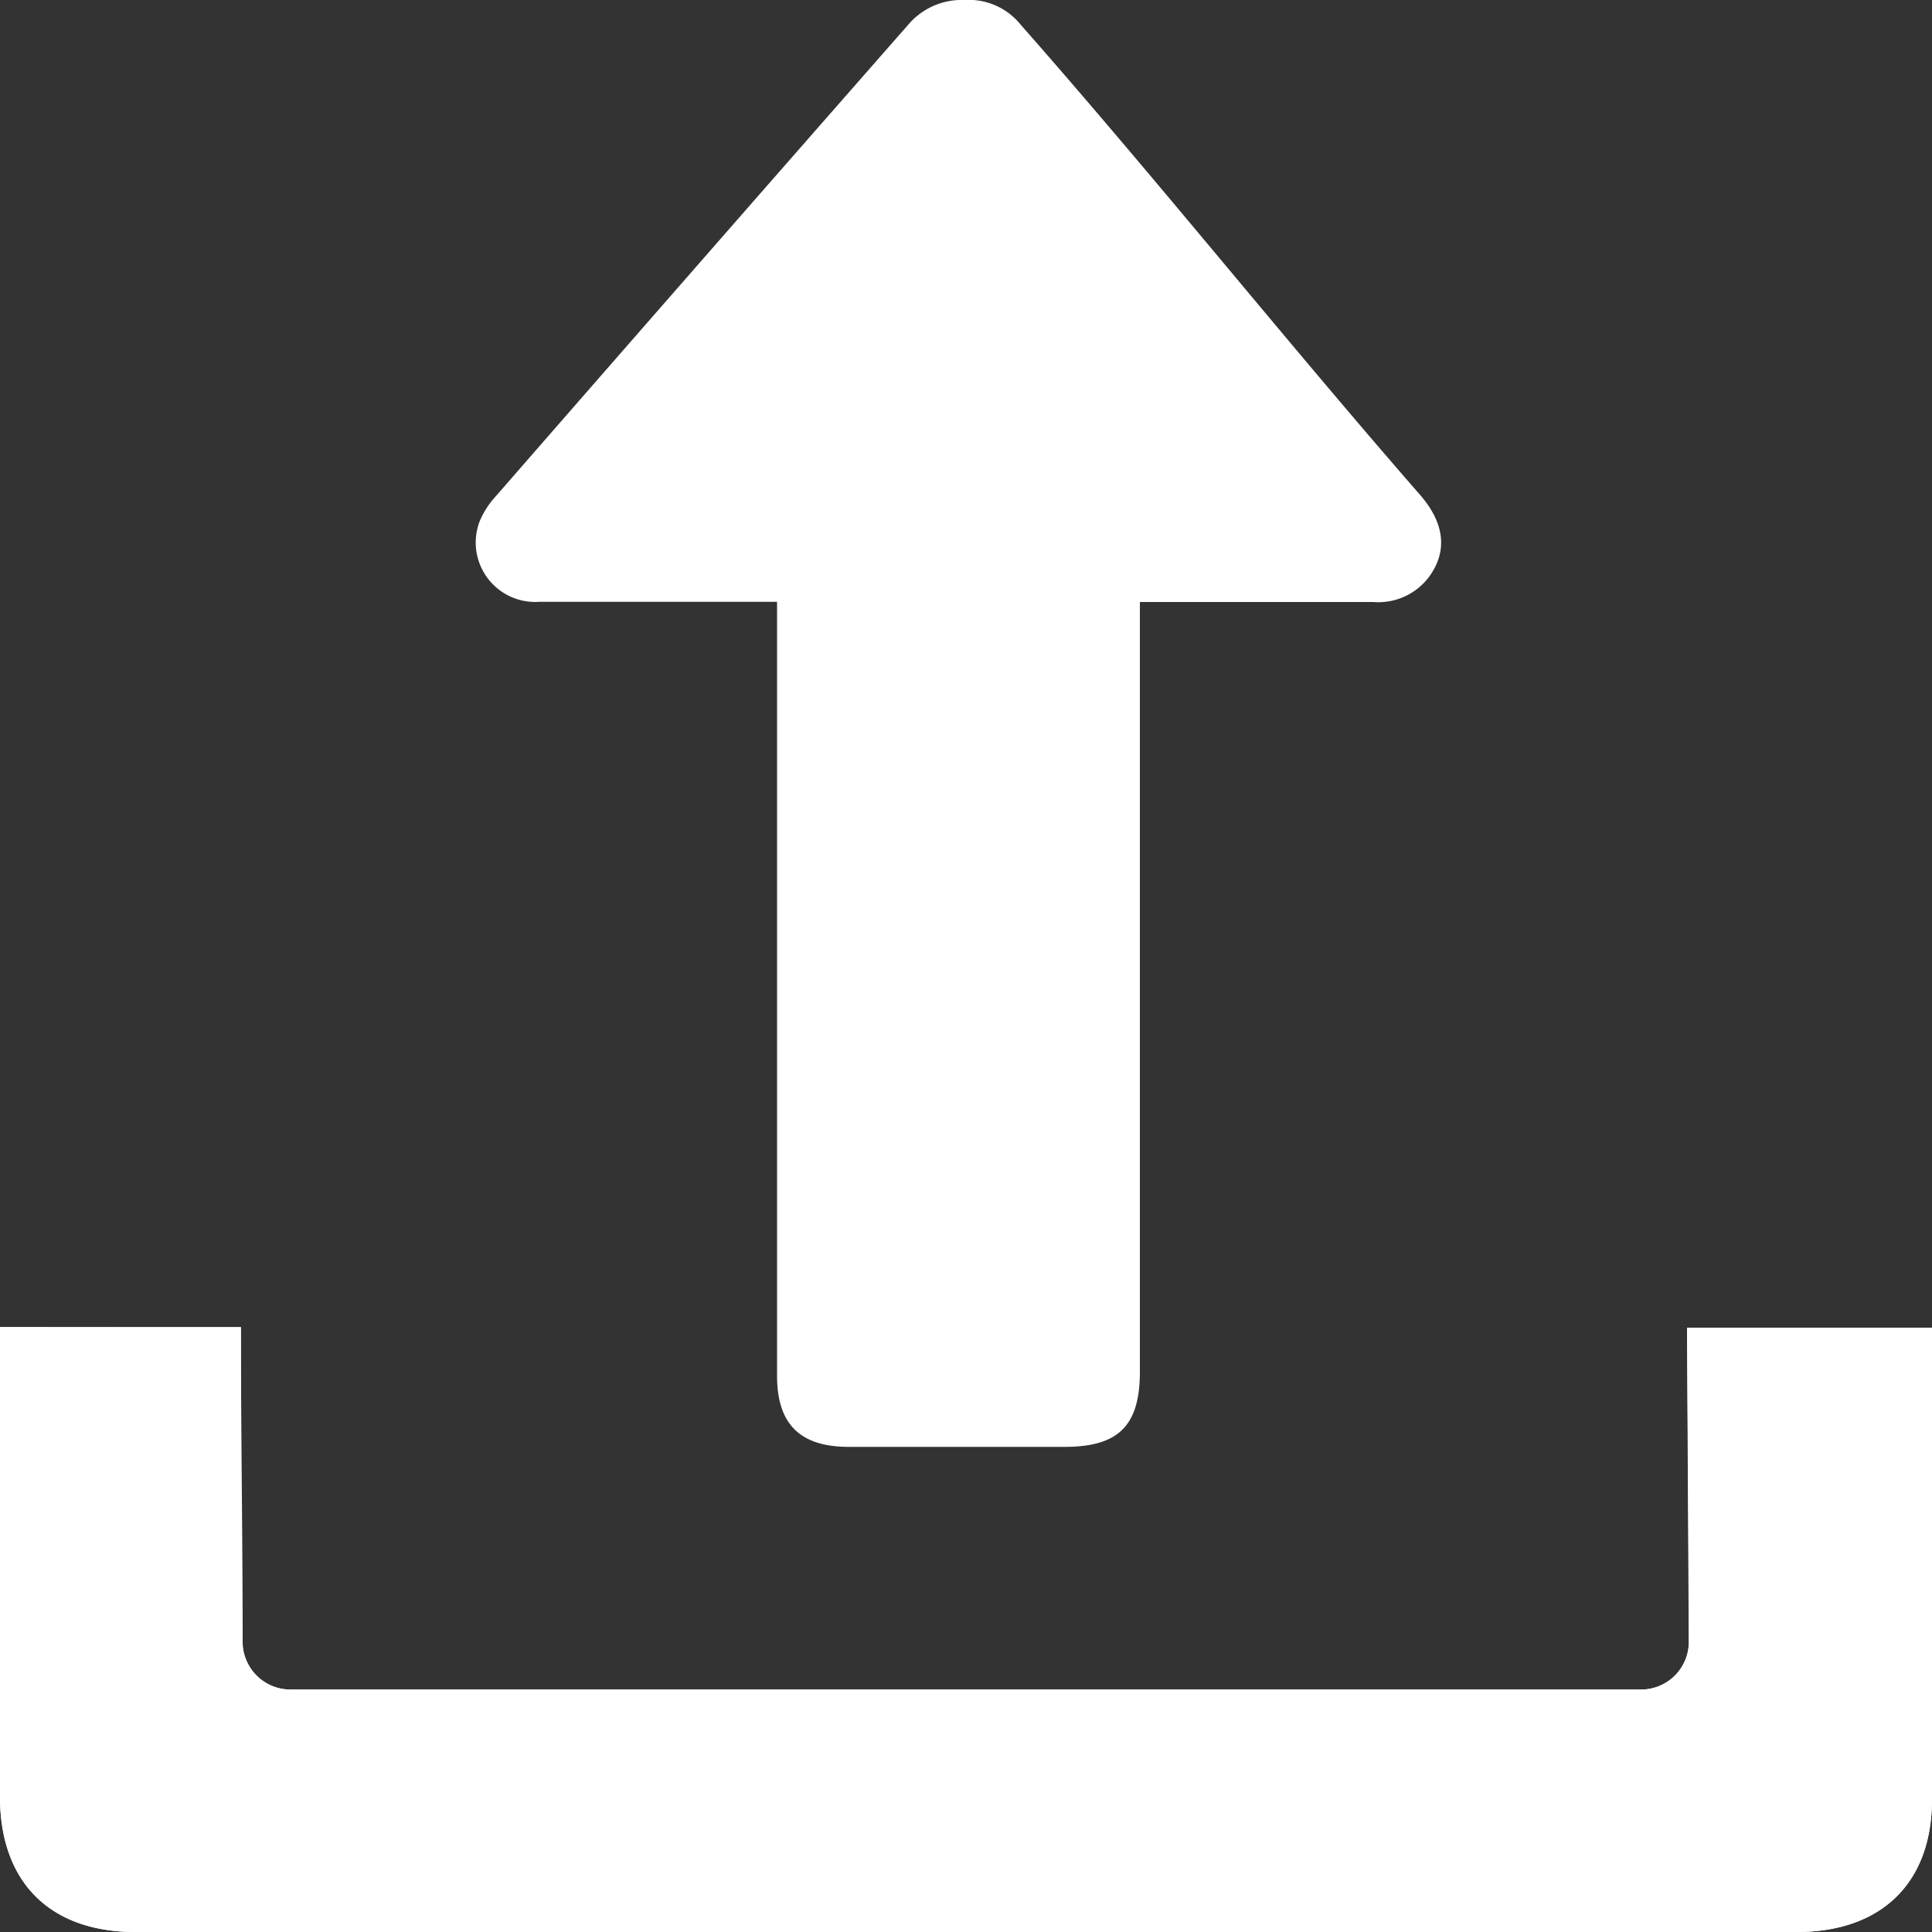 <svg xmlns="http://www.w3.org/2000/svg" viewBox="0 0 100 100"><rect x="0" y="0" width="100" height="100" fill="#333333" stroke="none"/><path fill="#fff" d="M0,68.69V93c0,4.43,2.62,7,7,7H93c4.37,0,7-2.55,7-6.89V68.72H87.32s.08,9.72.1,16.26A2.48,2.48,0,0,1,85,87.45H15A2.48,2.48,0,0,1,12.56,85c0-5.43-.09-10.9-.09-16.3Z"/><path fill="#fff" d="M52.84,1.29C59.75,9.13,66.62,17.73,73.49,25.6c1.29,1.48,1.44,2.92.49,4.24a3.28,3.28,0,0,1-2.9,1.32H59V71c0,2.79-1.1,3.89-3.9,3.89H43.94c-2.53,0-3.72-1.17-3.72-3.69V31.15H27.92a3.08,3.08,0,0,1-3.29-2.86A3.14,3.14,0,0,1,24.82,27a4.43,4.43,0,0,1,.83-1.3Q36.3,13.48,47,1.29A3.63,3.63,0,0,1,49.92,0,3.45,3.45,0,0,1,52.84,1.29Z"/><path fill="#fff" d="M0,68.69H12.47c0,4.51,0,12.36.08,16.32A2.46,2.46,0,0,0,15,87.45H85A2.46,2.46,0,0,0,87.41,85l-.09-16.25H100V93.14c0,4.31-2.59,6.86-7,6.86H7c-4.4,0-7-2.55-7-7Z"/></svg>